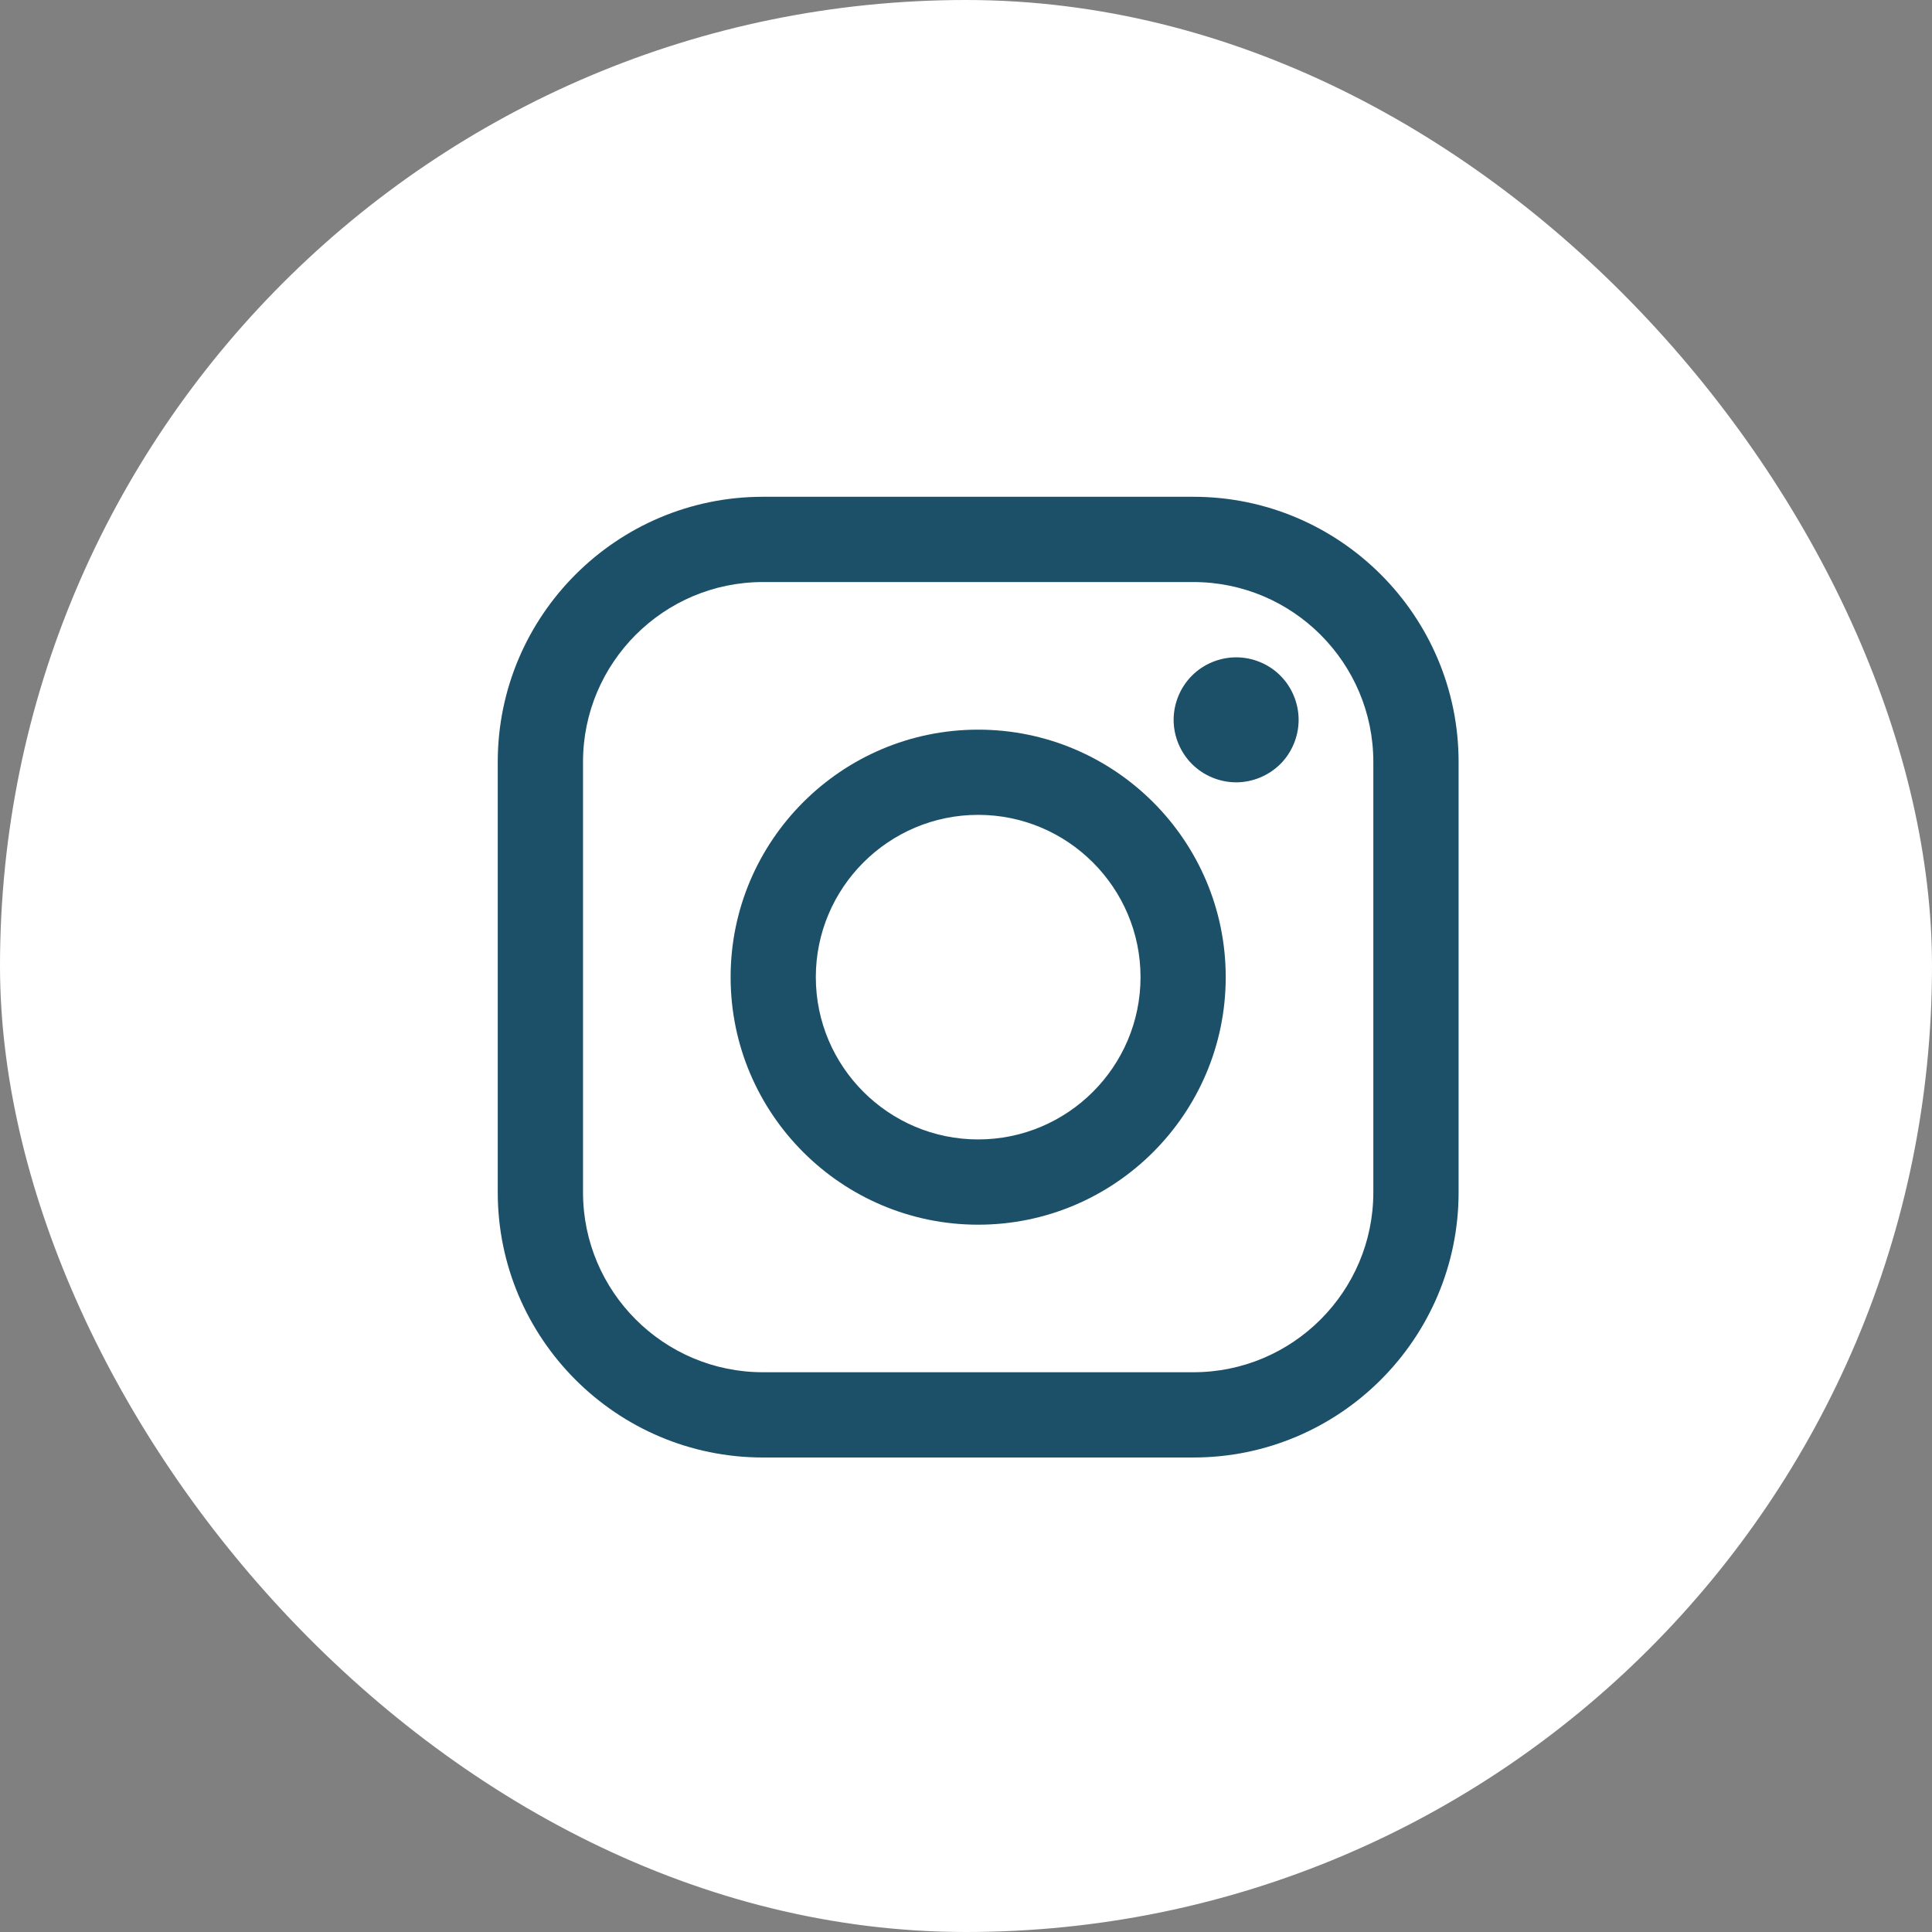 <?xml version="1.0" encoding="UTF-8"?>
<svg xmlns="http://www.w3.org/2000/svg" width="30" height="30" viewBox="0 0 30 30" fill="none">
  <rect x="0" y="0" width="30" height="30" fill="#808080" stroke="none"/>
  <rect width="30" height="30" rx="15" fill="white"></rect>
  <path fill-rule="evenodd" clip-rule="evenodd" d="M11.846 7.714H18.531C20.802 7.714 22.649 9.561 22.649 11.831V18.515C22.649 20.785 20.802 22.632 18.531 22.632H11.846C9.576 22.632 7.729 20.785 7.729 18.515V11.831C7.729 9.561 9.576 7.714 11.846 7.714ZM18.532 21.308C20.072 21.308 21.325 20.055 21.325 18.515H21.325V11.831C21.325 10.291 20.072 9.038 18.531 9.038H11.846C10.306 9.038 9.053 10.291 9.053 11.831V18.515C9.053 20.055 10.306 21.308 11.846 21.308H18.532Z" fill="#1C5069"></path>
  <path fill-rule="evenodd" clip-rule="evenodd" d="M11.345 15.173C11.345 13.054 13.069 11.33 15.189 11.33C17.309 11.33 19.033 13.054 19.033 15.173C19.033 17.293 17.309 19.017 15.189 19.017C13.069 19.017 11.345 17.293 11.345 15.173ZM12.668 15.173C12.668 16.563 13.799 17.693 15.189 17.693C16.579 17.693 17.71 16.563 17.71 15.173C17.71 13.784 16.579 12.653 15.189 12.653C13.799 12.653 12.668 13.784 12.668 15.173Z" fill="#1C5069"></path>
  <path d="M19.195 10.207C18.94 10.207 18.689 10.31 18.509 10.491C18.328 10.671 18.224 10.922 18.224 11.178C18.224 11.433 18.328 11.683 18.509 11.864C18.689 12.044 18.94 12.148 19.195 12.148C19.451 12.148 19.7 12.044 19.881 11.864C20.062 11.683 20.165 11.433 20.165 11.178C20.165 10.922 20.062 10.671 19.881 10.491C19.701 10.31 19.451 10.207 19.195 10.207Z" fill="#1C5069"></path>
</svg>
